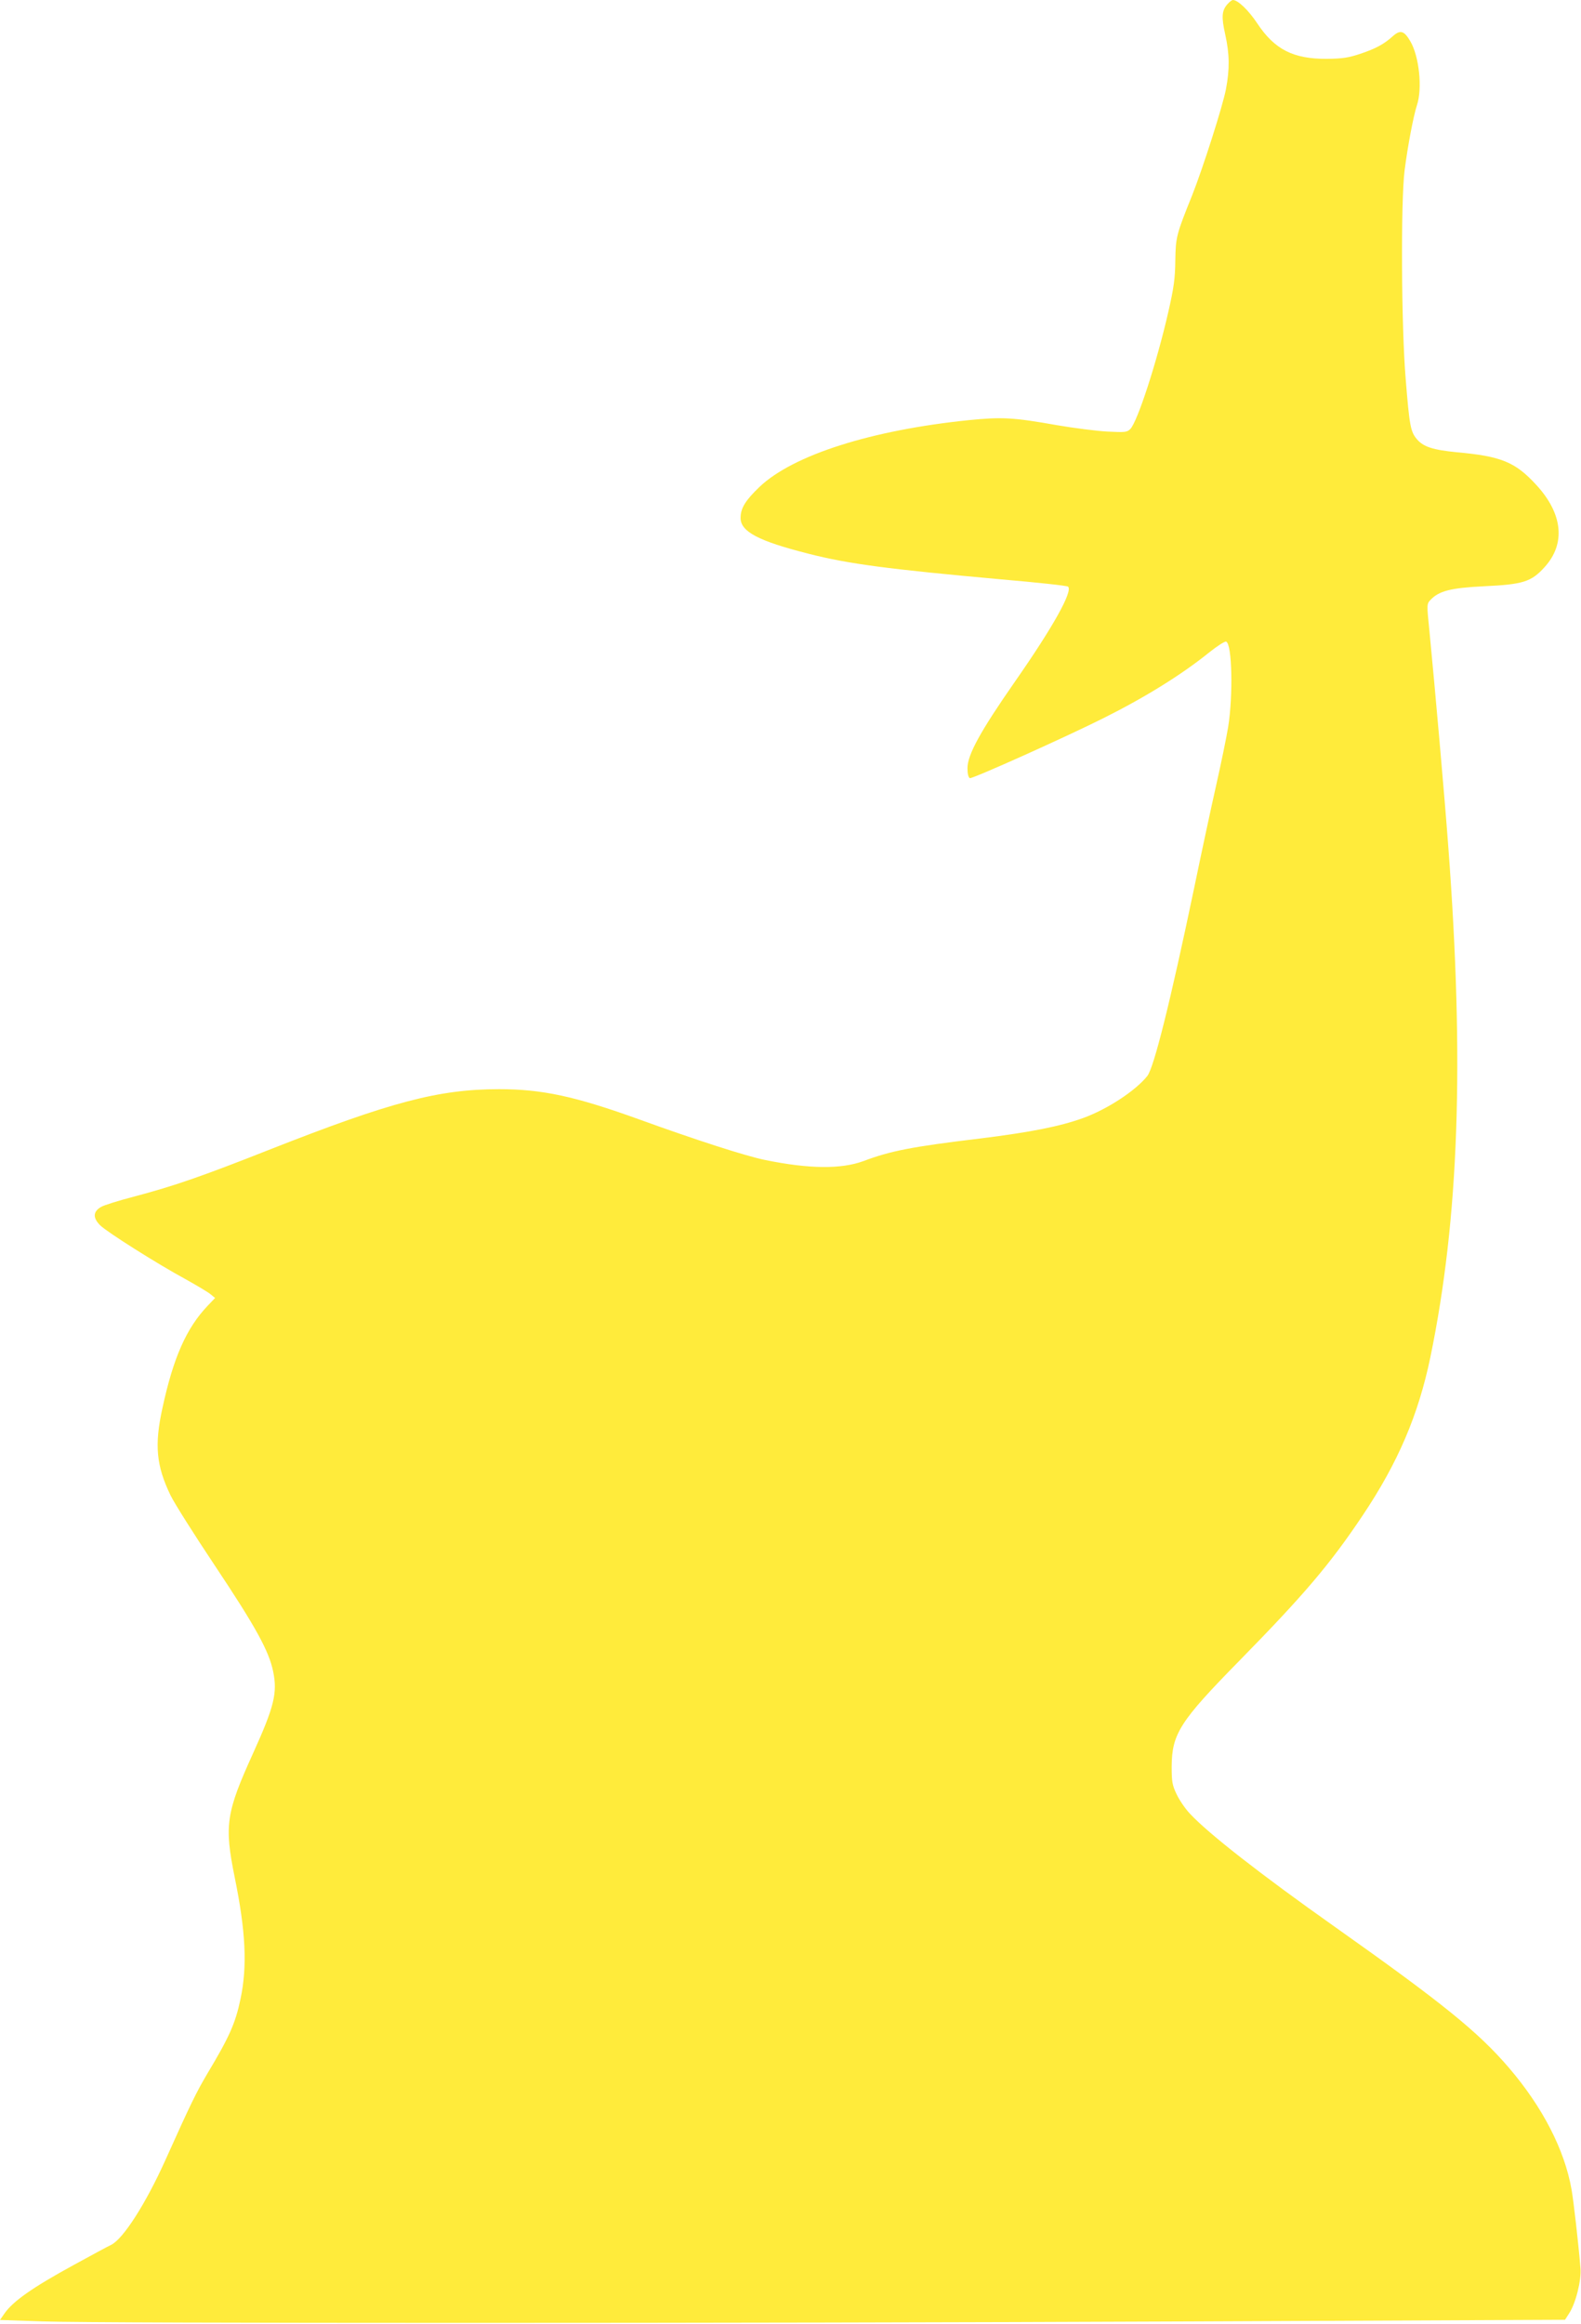 <?xml version="1.0" standalone="no"?>
<!DOCTYPE svg PUBLIC "-//W3C//DTD SVG 20010904//EN"
 "http://www.w3.org/TR/2001/REC-SVG-20010904/DTD/svg10.dtd">
<svg version="1.0" xmlns="http://www.w3.org/2000/svg"
 width="871pt" height="1280pt" viewBox="0 0 871 1280"
 preserveAspectRatio="xMidYMid meet">
<g transform="translate(0,1280) scale(0.1,-0.1)"
fill="#ffeb3b" stroke="none">
<path d="M6763 12778 c-32 -36 -35 -70 -13 -168 24 -108 25 -190 4 -301 -18
-94 -126 -432 -186 -584 -87 -216 -91 -230 -93 -360 -1 -98 -8 -150 -39 -285
-63 -276 -170 -604 -209 -643 -18 -18 -29 -19 -126 -14 -58 3 -183 19 -277 35
-242 43 -304 46 -486 28 -538 -55 -969 -192 -1154 -368 -78 -75 -104 -117
-104 -171 0 -75 98 -127 375 -197 218 -56 440 -85 1060 -141 198 -17 364 -35
369 -40 28 -25 -85 -226 -293 -524 -190 -273 -261 -402 -261 -476 0 -31 5 -51
13 -55 13 -5 530 227 737 331 232 116 431 240 581 361 45 36 87 63 94 60 33
-12 39 -297 11 -471 -9 -55 -39 -201 -67 -325 -28 -124 -82 -376 -120 -560
-132 -631 -222 -990 -258 -1036 -64 -81 -221 -184 -354 -232 -127 -46 -289
-78 -562 -112 -384 -46 -499 -69 -648 -125 -122 -45 -298 -44 -542 6 -104 21
-378 109 -695 224 -352 127 -534 166 -770 166 -333 0 -597 -70 -1260 -331
-382 -151 -531 -202 -749 -260 -85 -22 -169 -48 -185 -58 -44 -26 -45 -60 -4
-101 39 -38 316 -213 471 -297 59 -33 120 -69 135 -81 l27 -22 -41 -43 c-117
-123 -189 -285 -249 -563 -45 -204 -34 -318 44 -480 21 -44 132 -219 246 -390
224 -336 297 -469 320 -582 24 -117 6 -192 -110 -448 -150 -330 -160 -398
-102 -685 61 -298 70 -491 32 -670 -28 -134 -61 -208 -182 -410 -63 -107 -90
-162 -233 -480 -107 -237 -230 -430 -297 -464 -21 -10 -112 -59 -203 -109
-231 -126 -341 -203 -388 -273 l-22 -32 238 -8 c321 -11 3787 -11 6320 0
l2064 9 23 36 c36 55 68 182 62 249 -10 126 -38 371 -49 432 -38 219 -160 455
-345 671 -170 198 -365 356 -963 779 -406 287 -691 510 -793 619 -27 28 -60
77 -75 109 -24 50 -27 69 -27 152 1 180 45 249 370 580 360 367 502 534 682
803 195 291 307 554 373 871 158 765 188 1626 99 2811 -19 261 -74 881 -104
1189 -15 148 -15 150 6 172 46 49 111 66 294 75 215 10 261 24 334 105 118
129 101 295 -46 454 -115 125 -192 157 -436 179 -133 13 -186 30 -222 73 -34
41 -40 72 -61 333 -24 287 -27 977 -6 1145 17 134 49 302 68 360 31 92 13 270
-37 354 -33 56 -54 63 -93 29 -51 -46 -95 -70 -181 -99 -66 -22 -98 -27 -185
-28 -185 -1 -288 51 -384 196 -48 72 -106 128 -134 128 -5 0 -18 -10 -29 -22z"/>
</g>
</svg>
